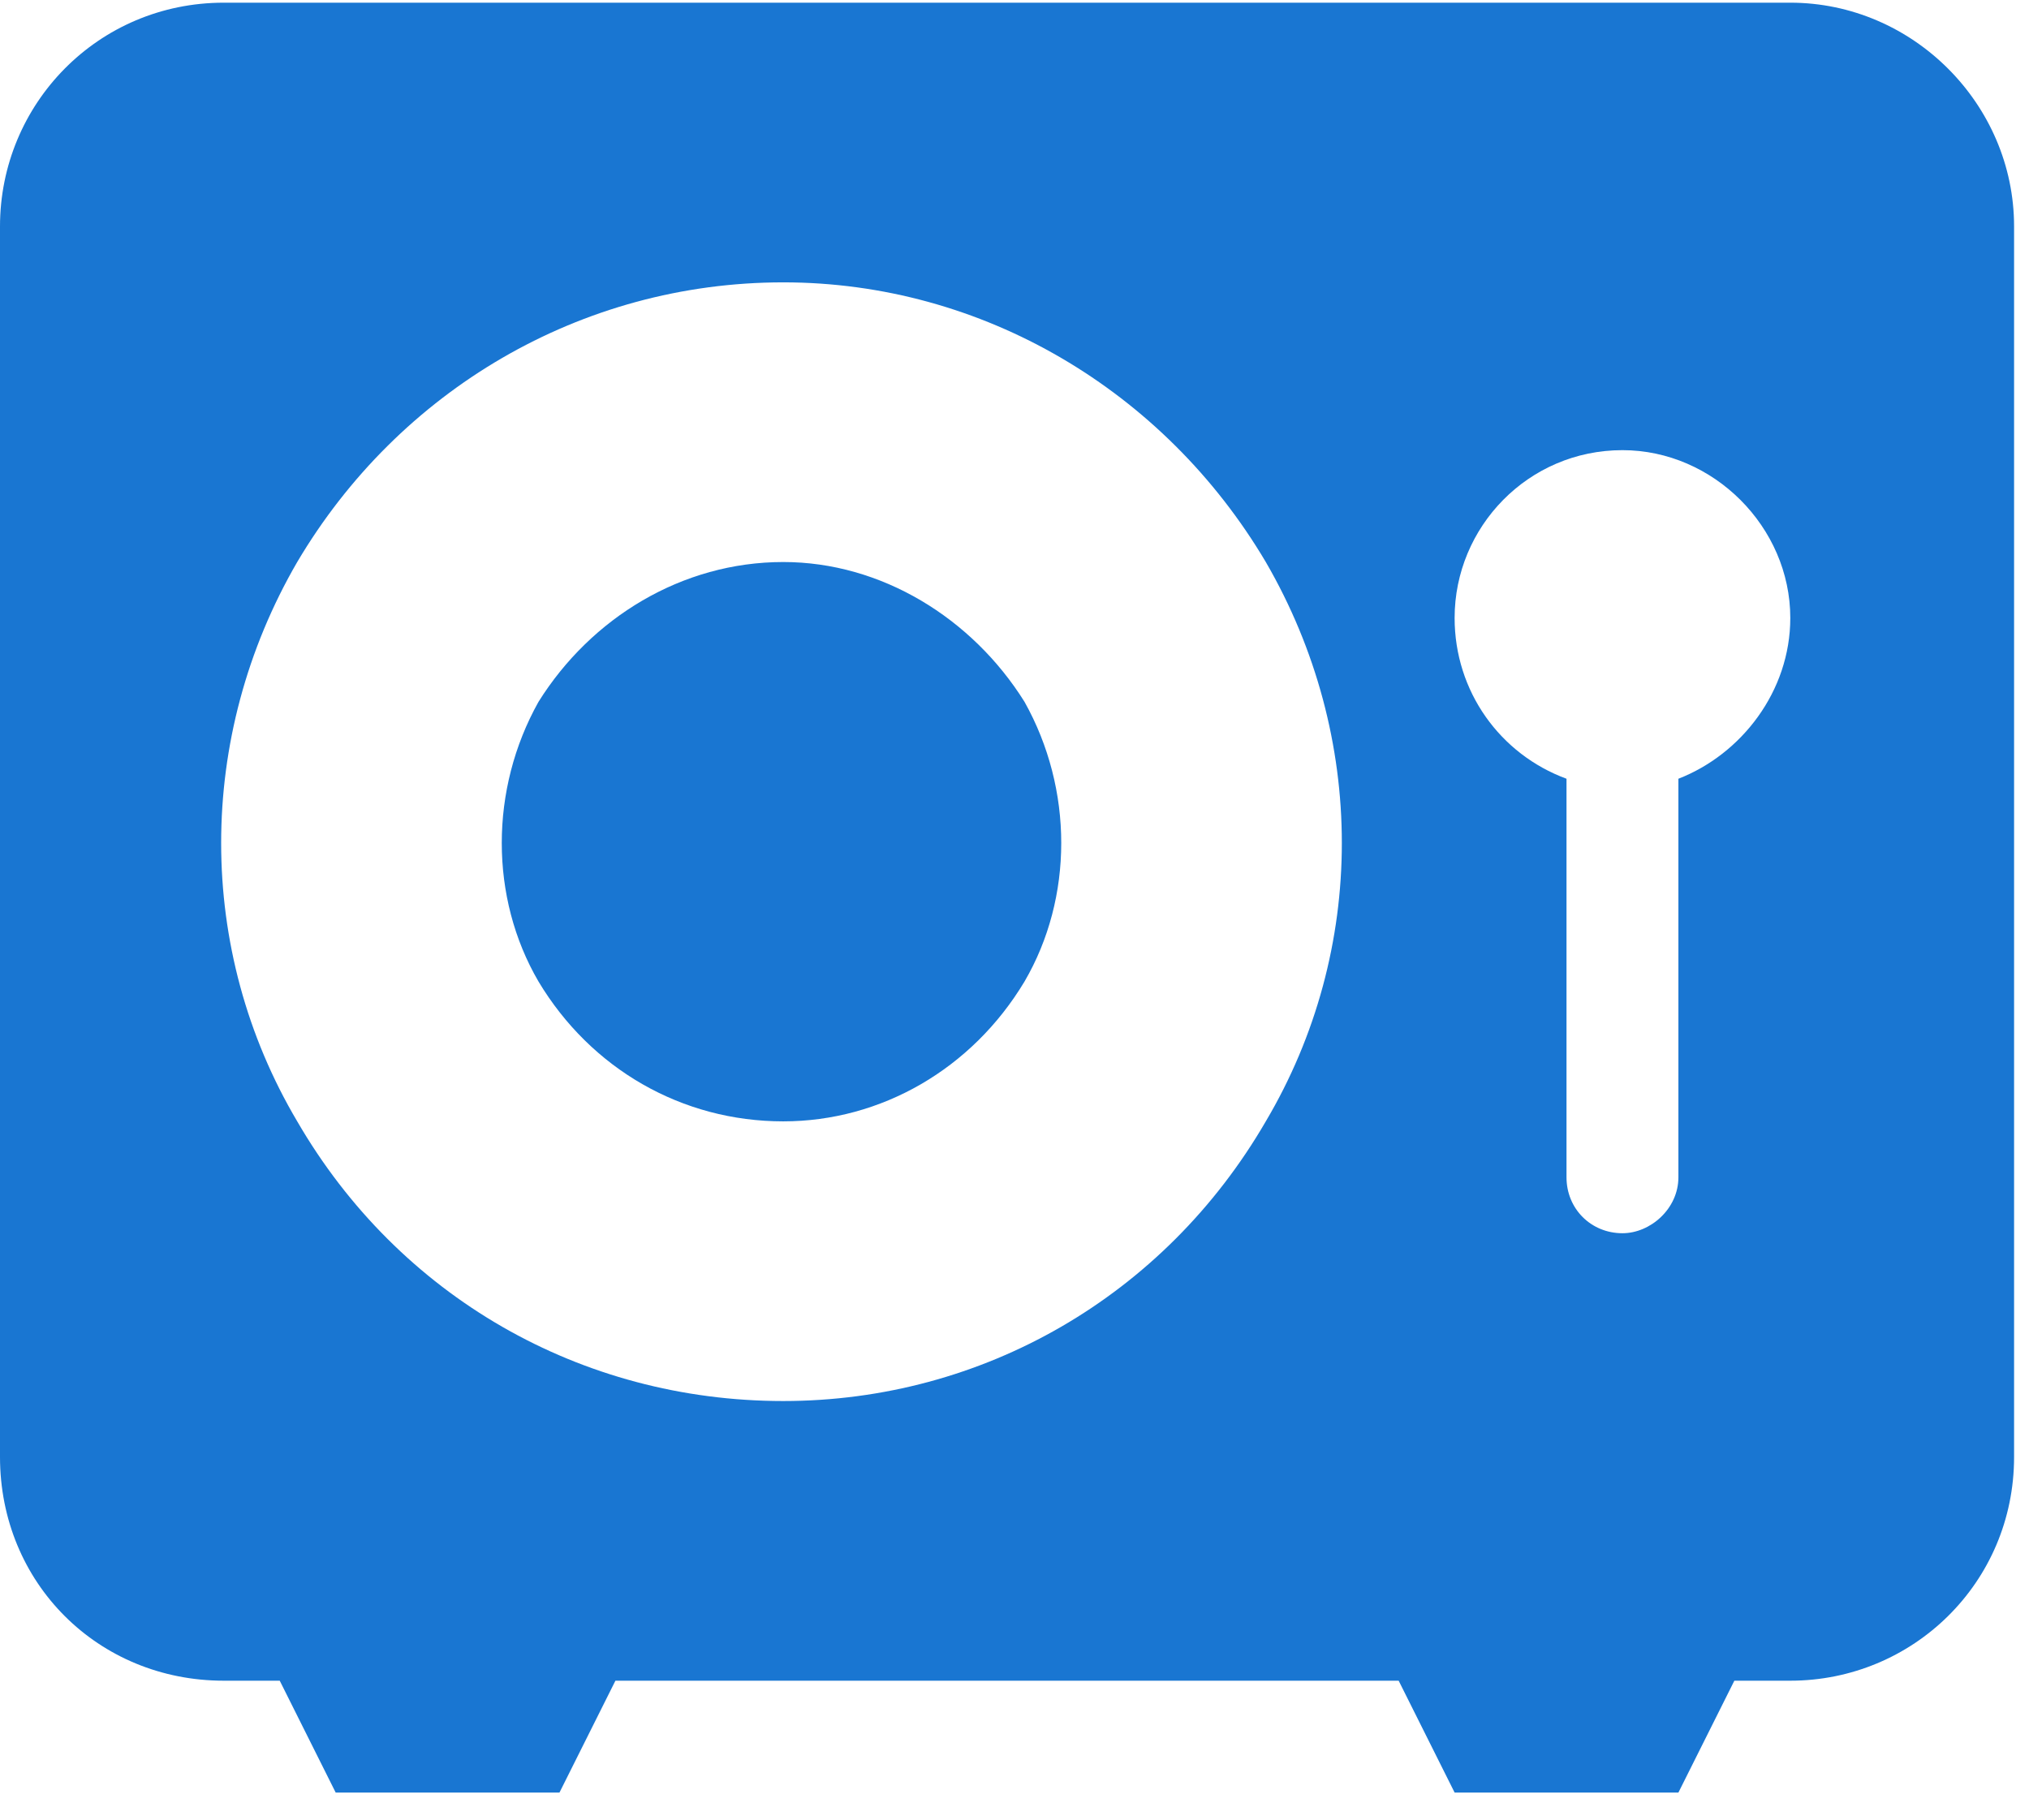 <svg width="68" height="61" viewBox="0 0 68 61" fill="none" xmlns="http://www.w3.org/2000/svg">
<path d="M7.5 0.09H60C64.102 0.09 67.5 3.488 67.5 7.59V48.84C67.5 53.059 64.102 56.34 60 56.34H58.125L56.25 60.09H48.75L46.875 56.34H20.625L18.75 60.09H11.25L9.375 56.34H7.5C3.281 56.34 0 53.059 0 48.84V7.59C0 3.488 3.281 0.09 7.5 0.09ZM26.25 37.59C22.852 37.59 19.805 35.832 18.047 32.902C16.406 30.09 16.406 26.457 18.047 23.527C19.805 20.715 22.852 18.84 26.25 18.84C29.531 18.84 32.578 20.715 34.336 23.527C35.977 26.457 35.977 30.09 34.336 32.902C32.578 35.832 29.531 37.59 26.25 37.59ZM26.25 9.465C19.453 9.465 13.359 13.098 9.961 18.84C6.562 24.699 6.562 31.848 9.961 37.59C13.359 43.449 19.453 46.965 26.25 46.965C32.93 46.965 39.023 43.449 42.422 37.59C45.82 31.848 45.82 24.699 42.422 18.84C39.023 13.098 32.93 9.465 26.25 9.465ZM56.25 26.105C58.359 25.285 60 23.176 60 20.715C60 17.668 57.422 15.09 54.375 15.09C51.211 15.09 48.75 17.668 48.75 20.715C48.75 23.176 50.273 25.285 52.5 26.105V39.465C52.5 40.52 53.32 41.34 54.375 41.34C55.312 41.34 56.25 40.52 56.25 39.465V26.105Z" fill="#1976D2"/>
</svg>
